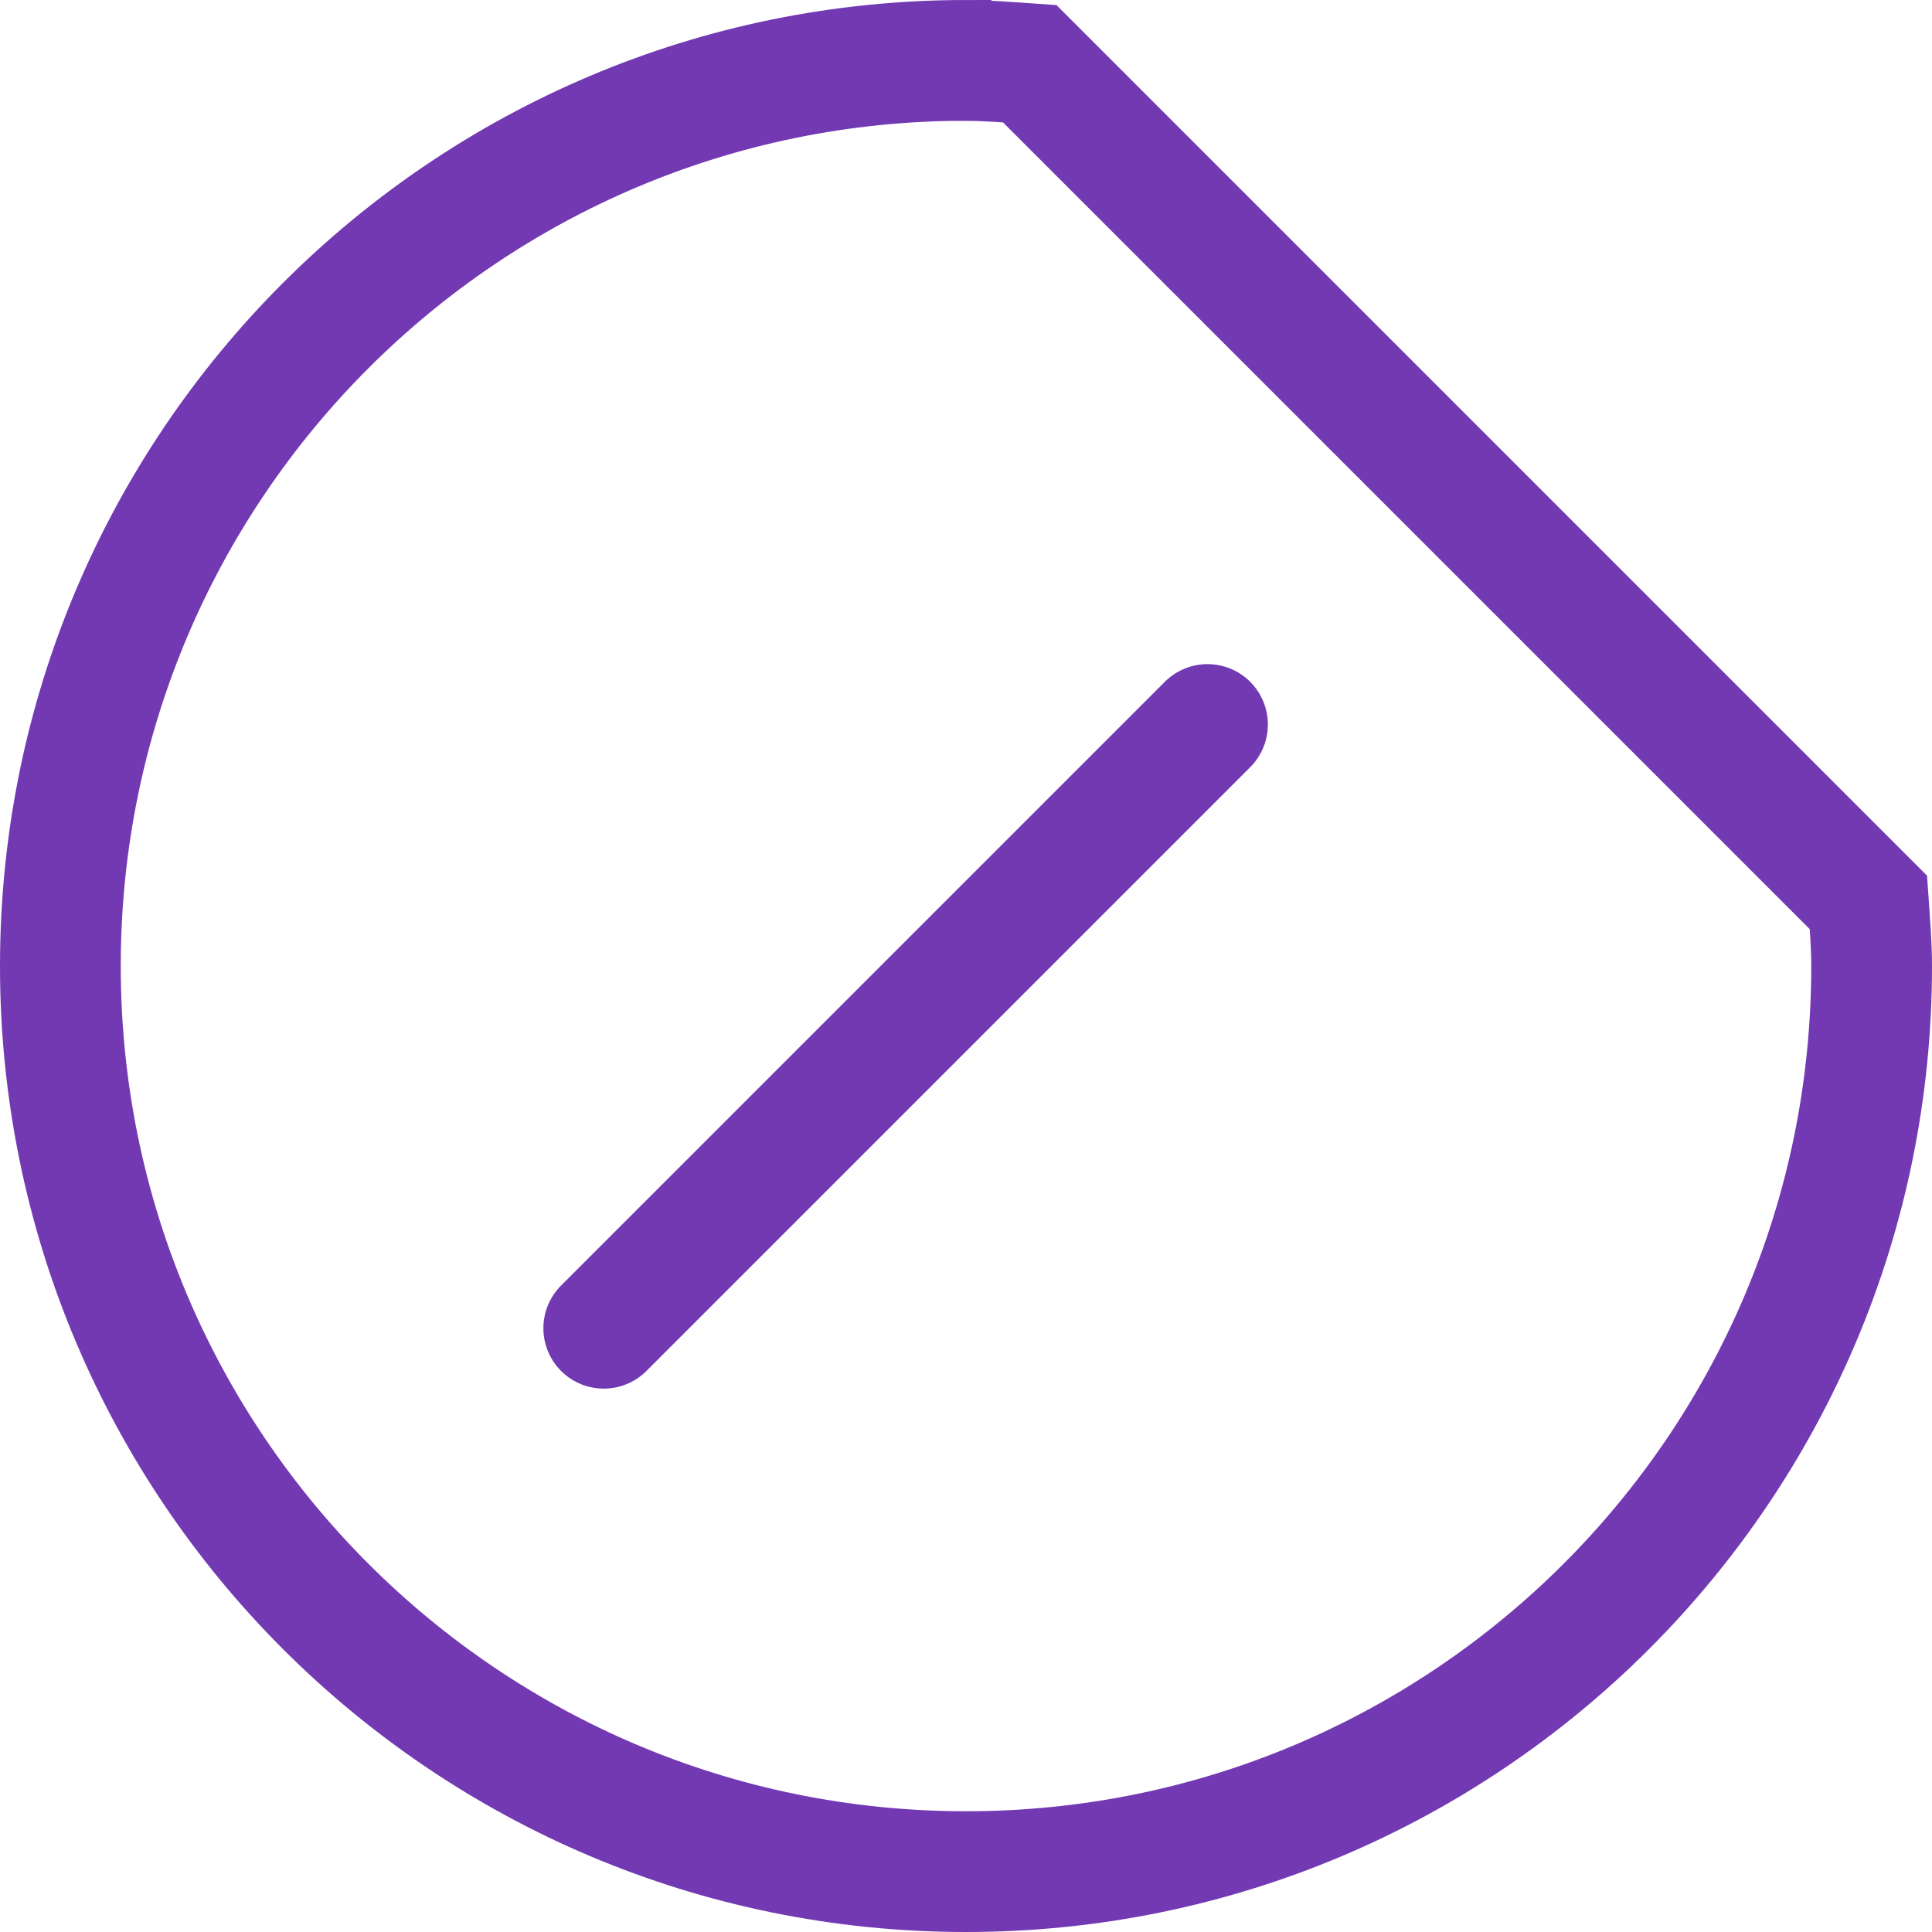 <svg viewBox="0 0 16 16" xmlns="http://www.w3.org/2000/svg">/&amp;amp;gt;<g fill="none"><path d="m8 .5c-4.142 0-7.5 3.358-7.5 7.5 0 4.142 3.358 7.5 7.5 7.5s7.5-3.358 7.5-7.5c0-.178-.015-.353-.027-.527l-6.945-6.945c-.175-.012-.349-.027-.527-.027z" stroke="#7239b3"/><path d="m8 1 7 7v-7z"/><path d="m5 11 5-5" fill="none" stroke="#7239b3" stroke-linecap="round"/></g></svg>